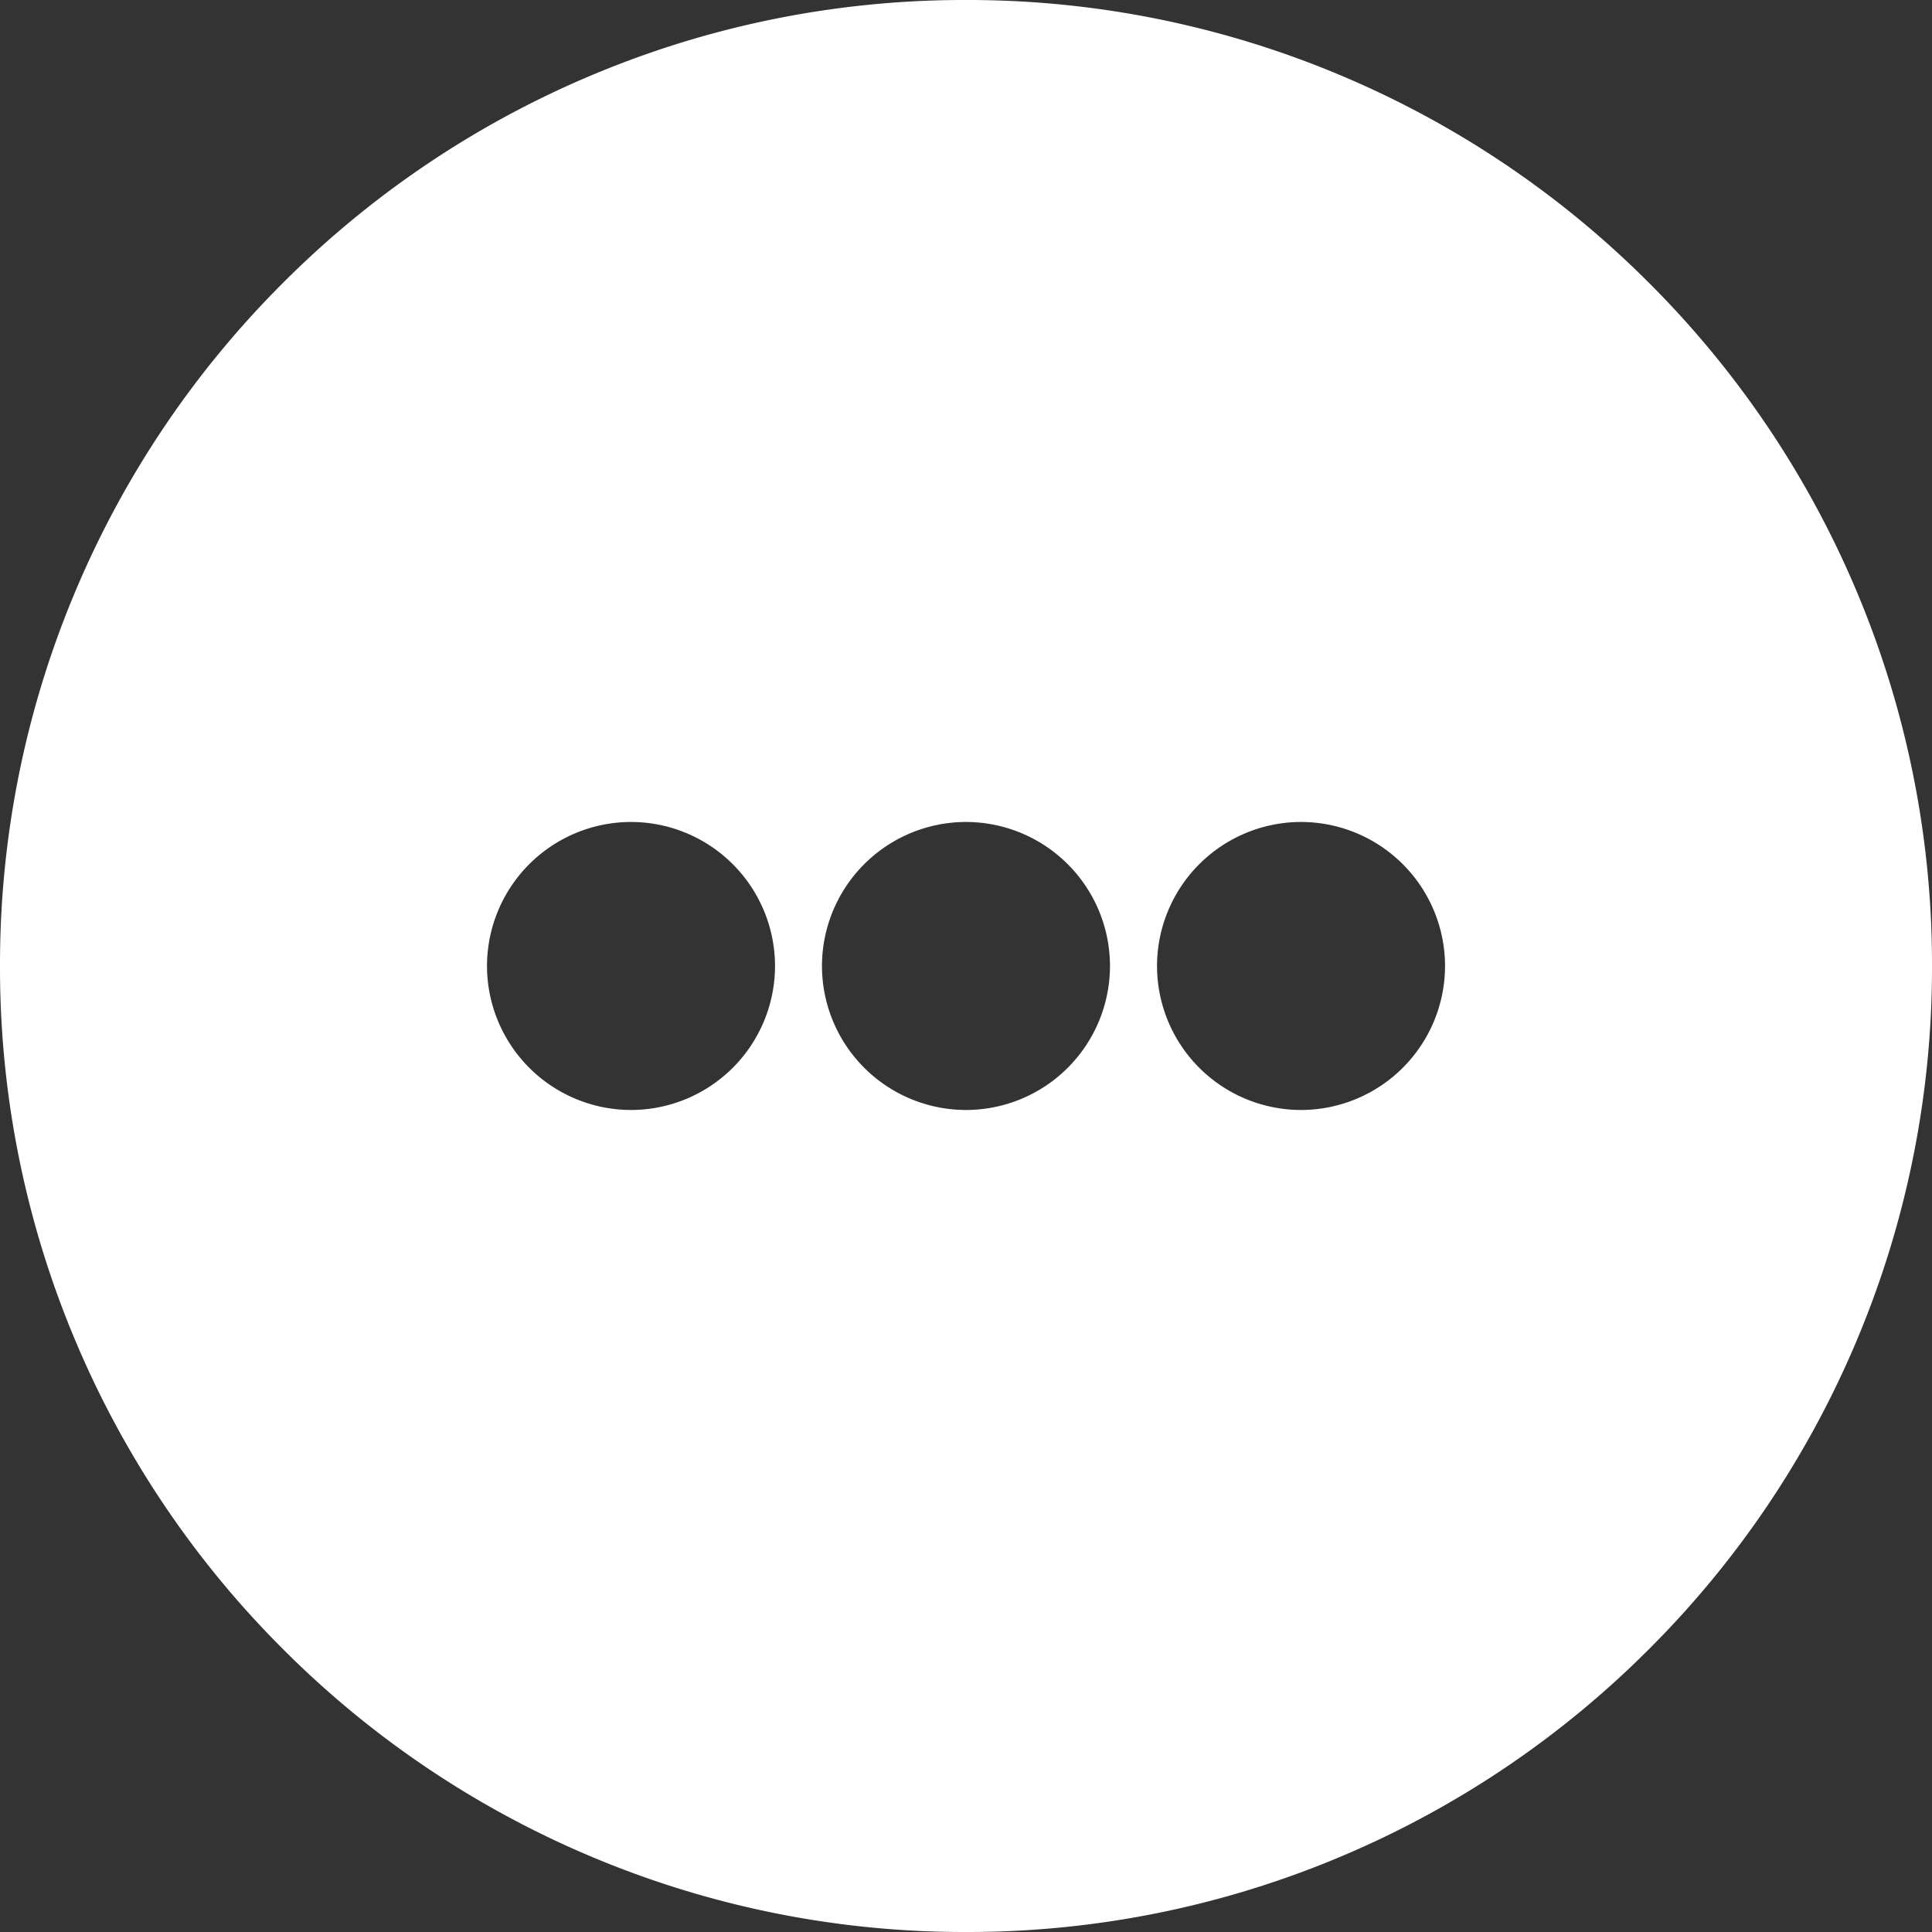 <svg viewBox="0 0 40 40" height="40" width="40" xmlns="http://www.w3.org/2000/svg">
  <rect x="0" y="0" width="40" height="40" fill="#333333" stroke="none"/>
  <path fill="#fff" transform="translate(3106 -171)" d="M-3086,211a19.876,19.876,0,0,1-7.785-1.572,19.935,19.935,0,0,1-6.357-4.286,19.934,19.934,0,0,1-4.286-6.357A19.879,19.879,0,0,1-3106,191a19.879,19.879,0,0,1,1.572-7.785,19.934,19.934,0,0,1,4.286-6.357,19.935,19.935,0,0,1,6.357-4.286A19.876,19.876,0,0,1-3086,171a19.876,19.876,0,0,1,7.785,1.572,19.935,19.935,0,0,1,6.357,4.286,19.934,19.934,0,0,1,4.286,6.357A19.879,19.879,0,0,1-3066,191a19.879,19.879,0,0,1-1.572,7.785,19.934,19.934,0,0,1-4.286,6.357,19.935,19.935,0,0,1-6.357,4.286A19.876,19.876,0,0,1-3086,211Zm6.936-22.982a2.985,2.985,0,0,0-2.981,2.982,2.984,2.984,0,0,0,2.981,2.981,2.985,2.985,0,0,0,2.982-2.981A2.985,2.985,0,0,0-3079.065,188.018Zm-6.936,0a2.985,2.985,0,0,0-2.982,2.982,2.985,2.985,0,0,0,2.982,2.981,2.984,2.984,0,0,0,2.981-2.981A2.985,2.985,0,0,0-3086,188.018Zm-6.935,0a2.985,2.985,0,0,0-2.982,2.982,2.985,2.985,0,0,0,2.982,2.981,2.984,2.984,0,0,0,2.981-2.981A2.985,2.985,0,0,0-3092.936,188.018Z" data-name="Soustraction 9" id="Soustraction_9"></path>
</svg>
